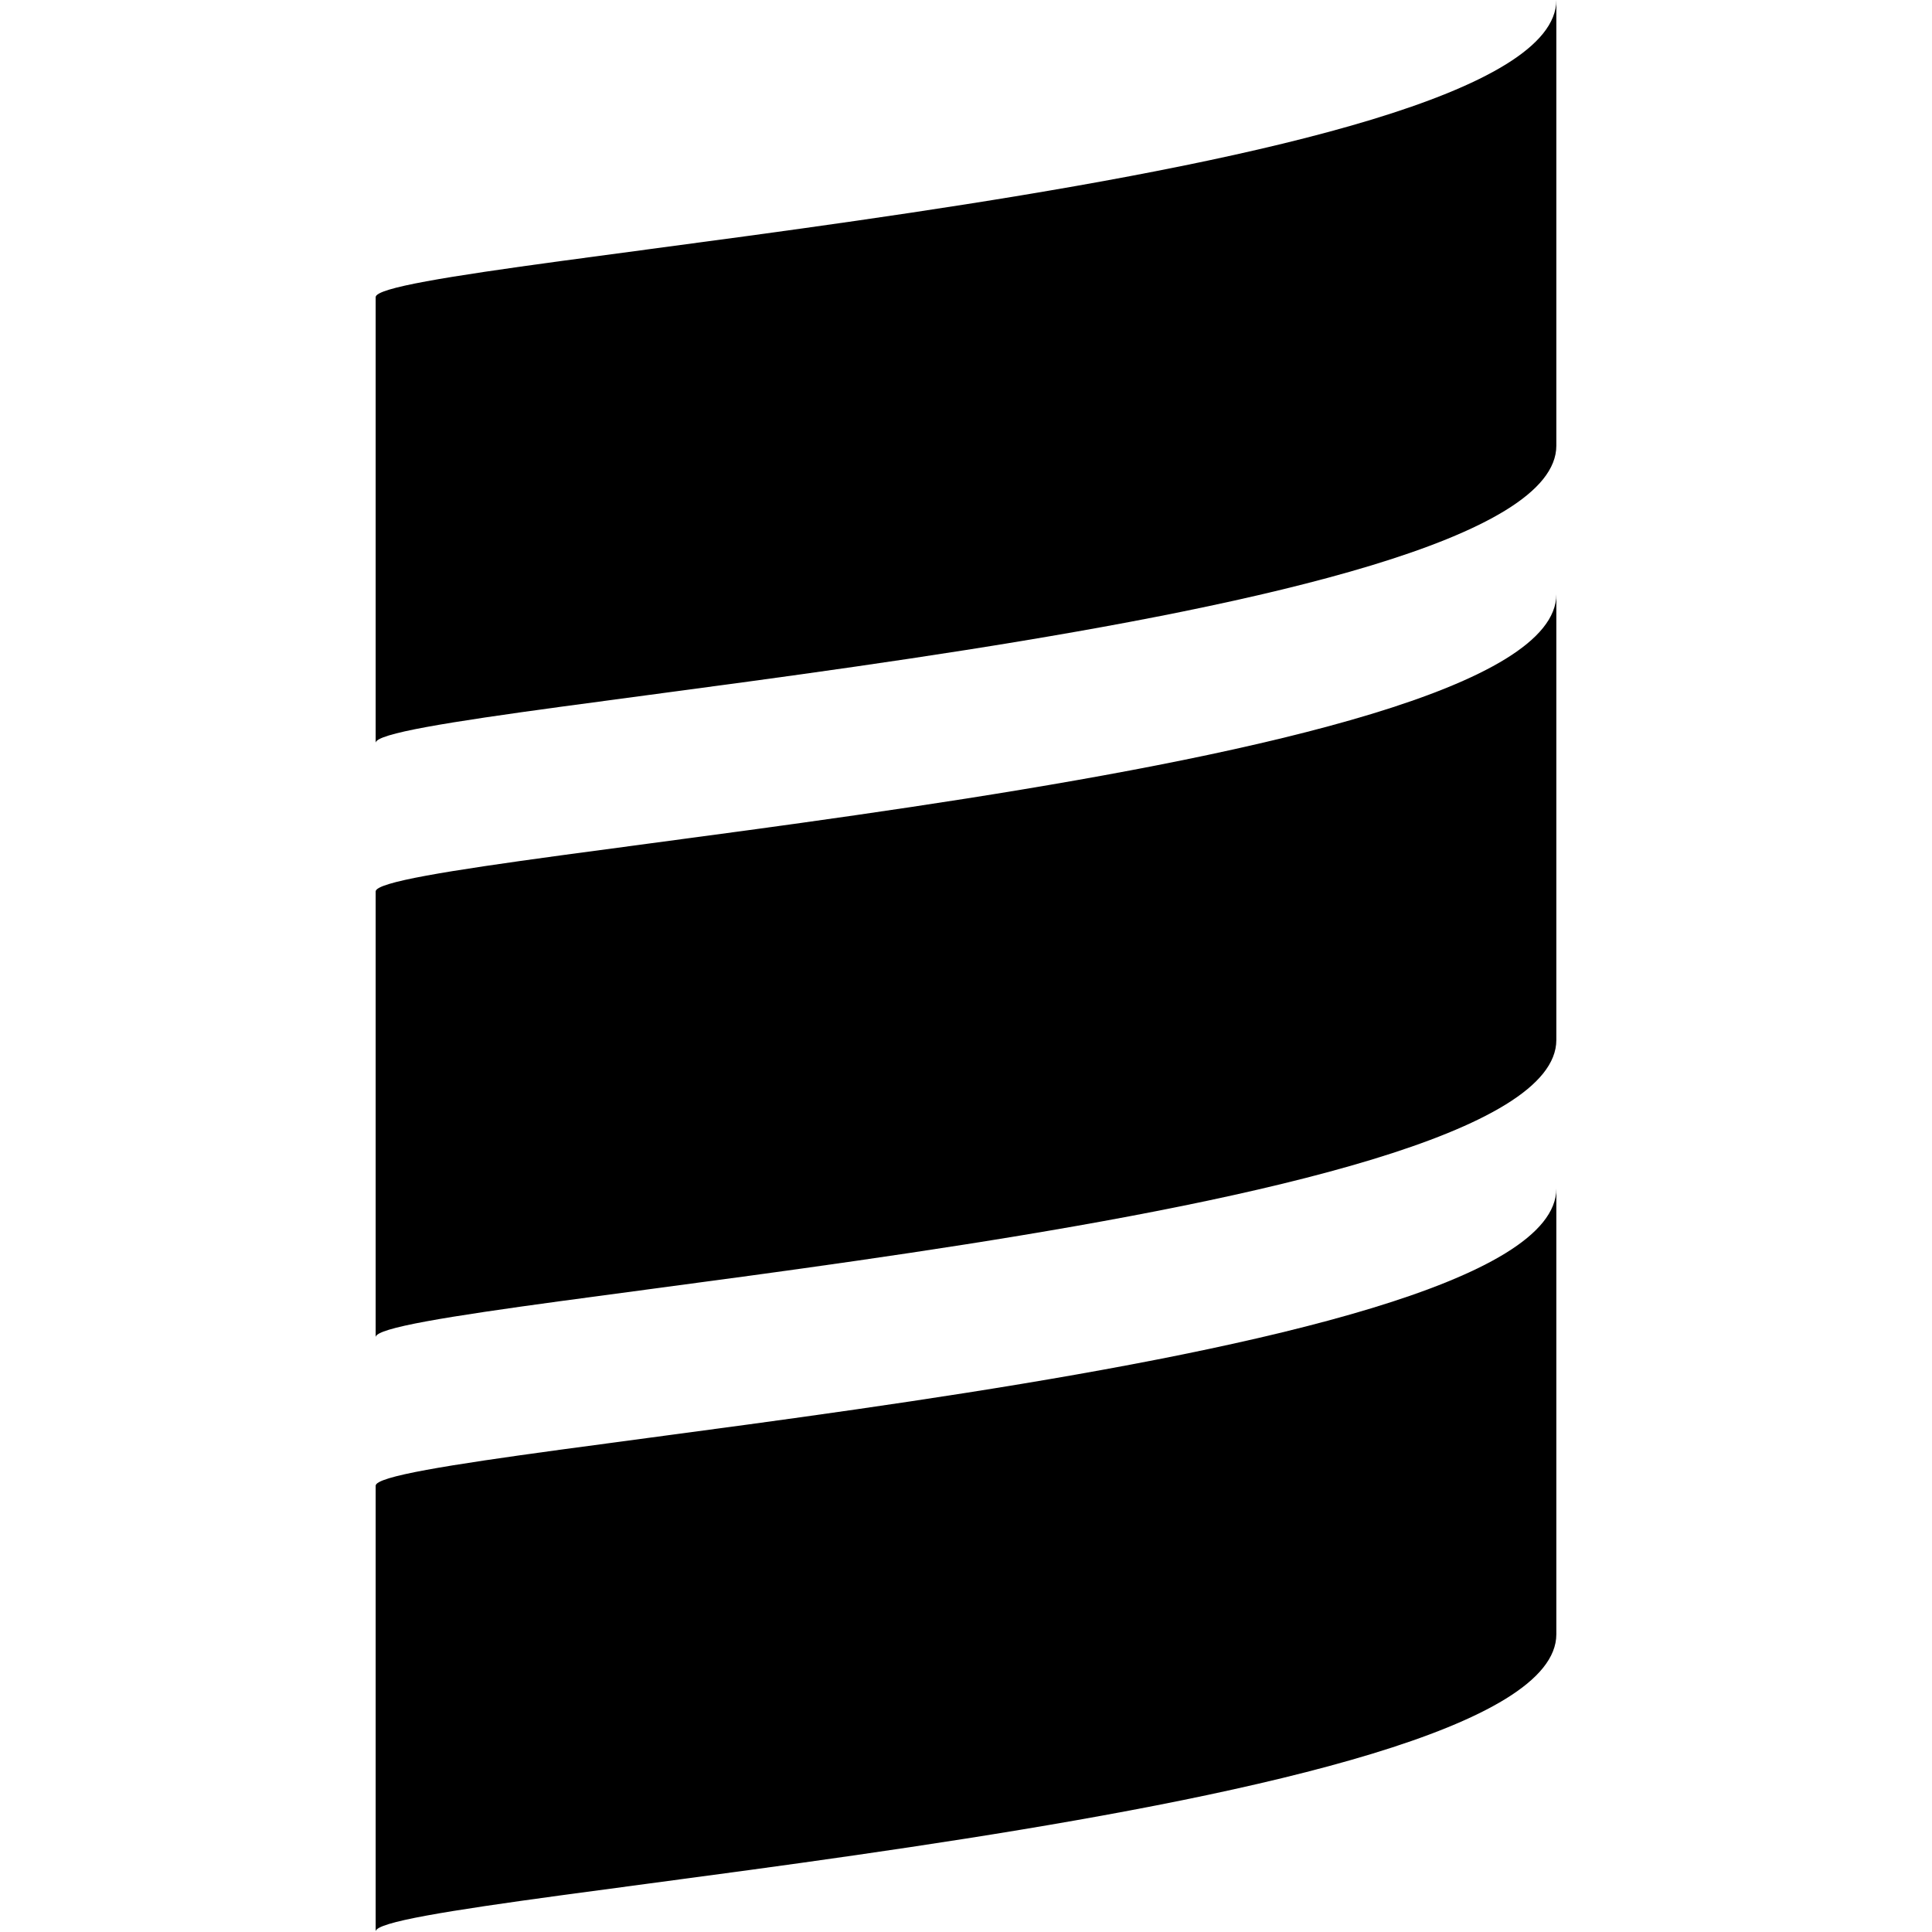 <svg width="144" height="144" viewBox="0 0 144 144" fill="none" xmlns="http://www.w3.org/2000/svg"><script xmlns=""/>
<g clip-path="url(#clip0_1497_436)">
<path d="M28 66.443V99.664C28 96.896 116 91.359 116 77.517V44.296C116 58.138 28 63.675 28 66.443Z" fill="black"/>
<path d="M28 22.146V55.367C28 52.599 116 47.062 116 33.22V-0.001C116 13.841 28 19.378 28 22.146Z" fill="black"/>
<path d="M28 110.736V143.957C28 141.189 116 135.652 116 121.81V88.589C116 102.431 28 107.968 28 110.736Z" fill="black"/>
</g>
<defs>
<clipPath id="clip0_1497_436">
<rect width="88" height="144" fill="white" transform="translate(28)"/>
</clipPath>
</defs>
</svg>